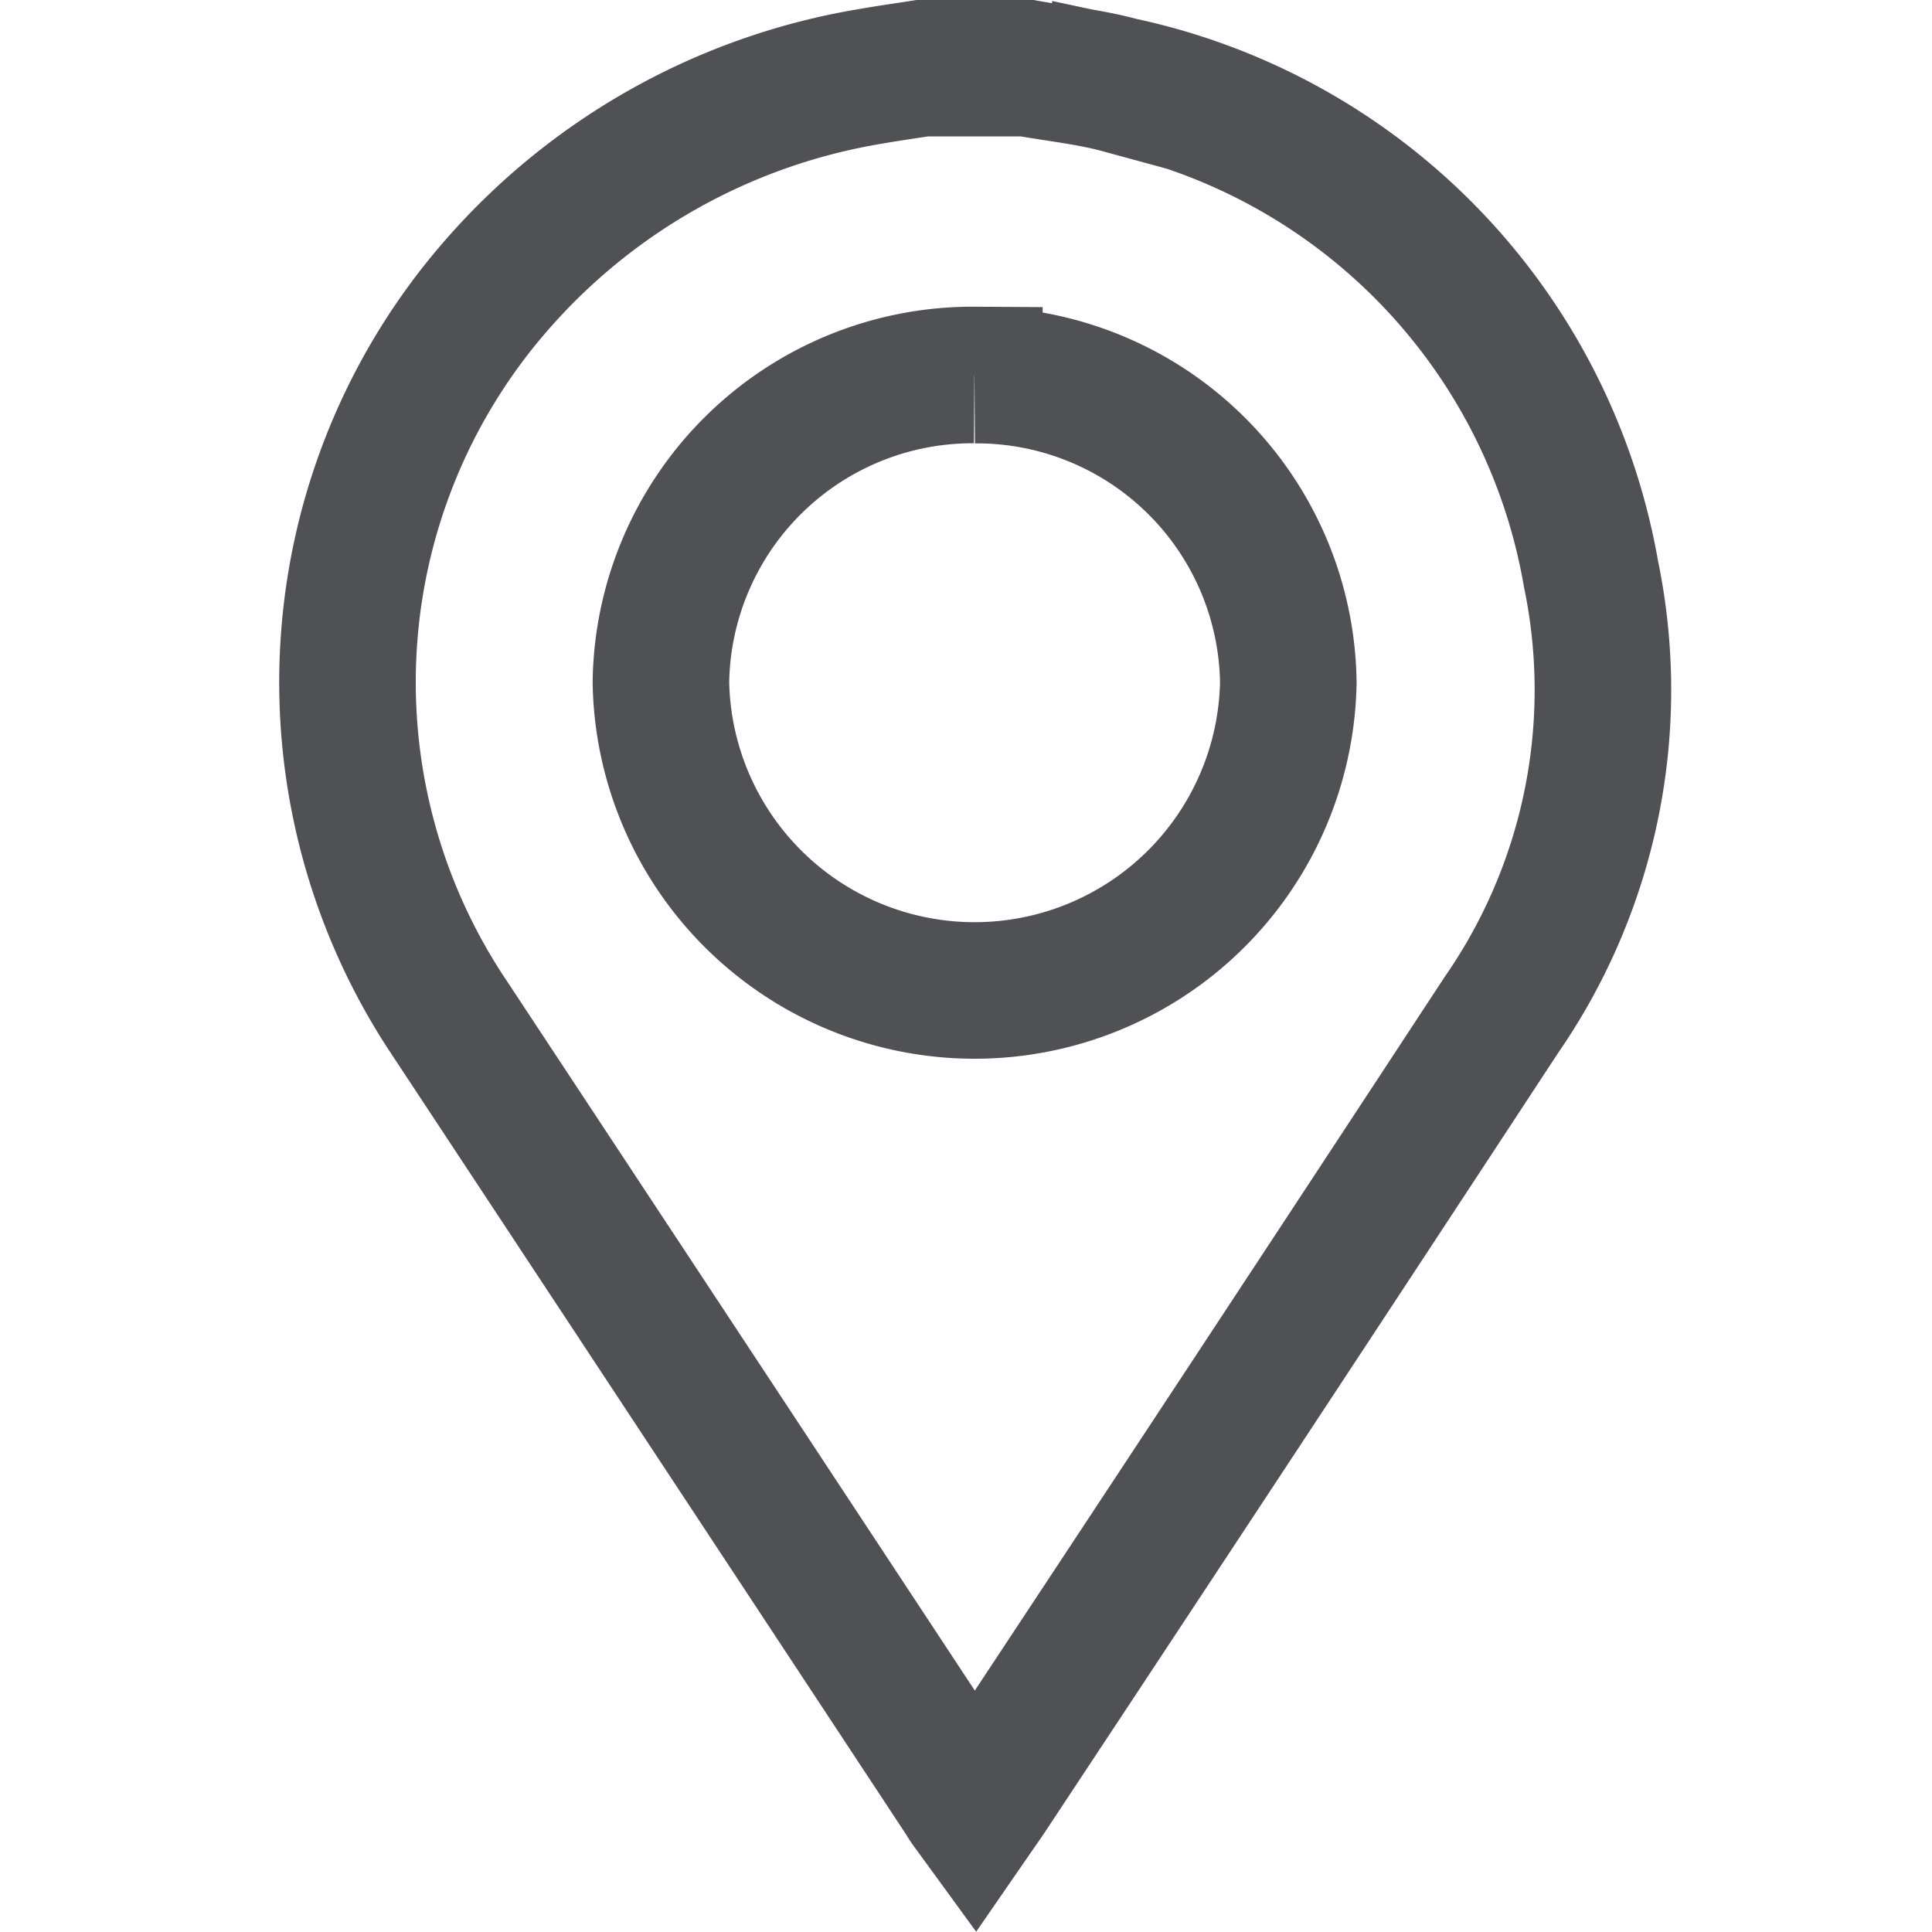 <svg xmlns="http://www.w3.org/2000/svg" width="24" height="24" viewBox="0 0 13.439 18.393">
  <path id="Trazado_9416" d="M6.47,0c.3.053.6.084.89.163a5.764,5.764,0,0,1,4.481,4.654,5.434,5.434,0,0,1-.856,4.2Q8.55,12.73,6.1,16.434c-.038.057-.078.113-.127.184-.043-.059-.075-.1-.1-.145Q3.4,12.72.922,8.965a5.746,5.746,0,0,1,.5-6.9A6.025,6.025,0,0,1,4.988.077C5.15.048,5.313.026,5.475,0Zm-.5,2.921A2.967,2.967,0,0,0,2.986,5.848a2.987,2.987,0,0,0,5.973,0A2.967,2.967,0,0,0,5.971,2.922" transform="translate(0.829 0.649)" fill="none" stroke="#505154" stroke-width="1.3"/>
</svg>
